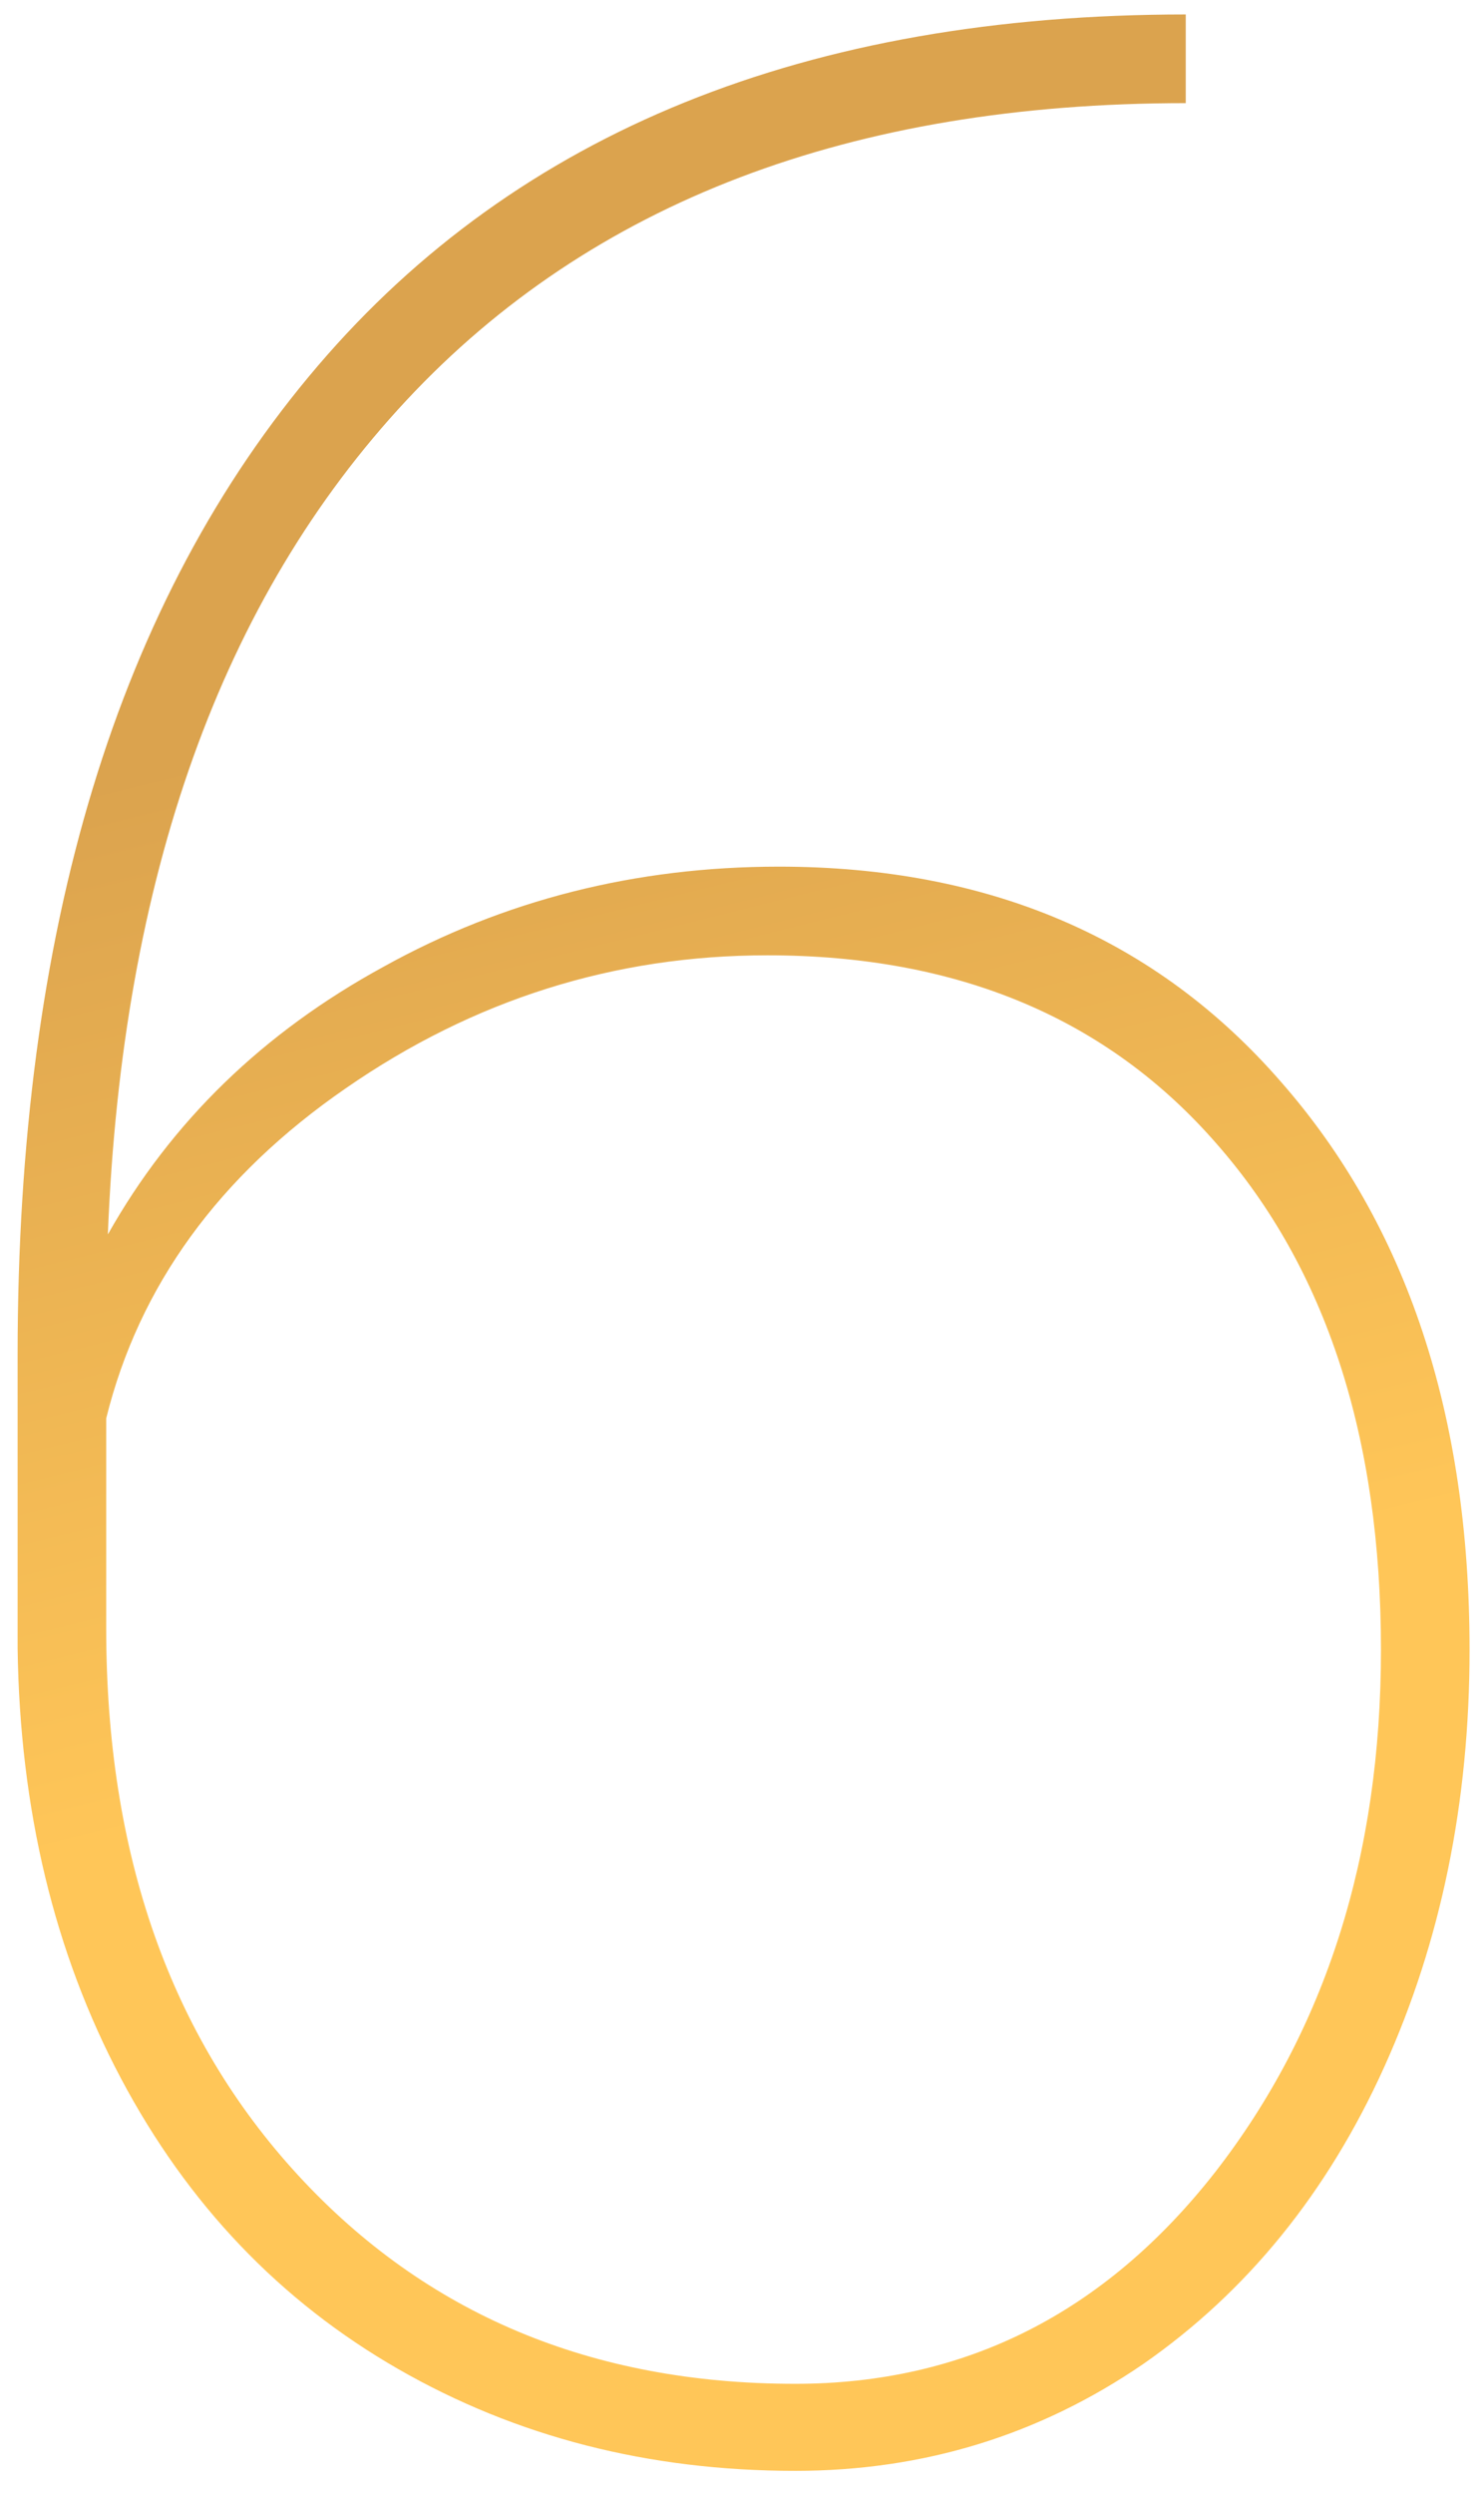 <?xml version="1.0" encoding="UTF-8"?> <svg xmlns="http://www.w3.org/2000/svg" width="53" height="89" viewBox="0 0 53 89" fill="none"> <path d="M42.348 0.516V3.68C30.395 3.68 21.117 7.215 14.516 14.285C7.914 21.355 4.359 31.277 3.852 44.051C6.117 40.027 9.398 36.844 13.695 34.5C17.992 32.117 22.699 30.926 27.816 30.926C35.316 30.926 41.293 33.484 45.746 38.602C50.238 43.719 52.484 50.477 52.484 58.875C52.484 64.305 51.469 69.266 49.438 73.758C47.406 78.25 44.535 81.785 40.824 84.363C37.113 86.902 32.973 88.172 28.402 88.172C23.168 88.172 18.441 86.961 14.223 84.539C10.004 82.117 6.703 78.66 4.32 74.168C1.938 69.676 0.707 64.559 0.629 58.816V48.328C0.629 33.172 4.203 21.414 11.352 13.055C18.5 4.695 28.832 0.516 42.348 0.516ZM27.406 34.09C21.938 34.09 16.918 35.672 12.348 38.836C7.816 41.961 4.965 45.887 3.793 50.613V58.113C3.793 66.16 6.078 72.664 10.648 77.625C15.219 82.586 21.137 85.066 28.402 85.066C34.457 85.066 39.457 82.547 43.402 77.508C47.348 72.43 49.32 66.219 49.32 58.875C49.32 51.297 47.367 45.281 43.461 40.828C39.555 36.336 34.203 34.09 27.406 34.09Z" fill="url(#paint0_linear)"></path> <defs> <linearGradient id="paint0_linear" x1="18" y1="5" x2="37.333" y2="82.546" gradientUnits="userSpaceOnUse"> <stop offset="0.234" stop-color="#DBA34E"></stop> <stop offset="0.695" stop-color="#FFC658"></stop> </linearGradient> </defs> </svg> 